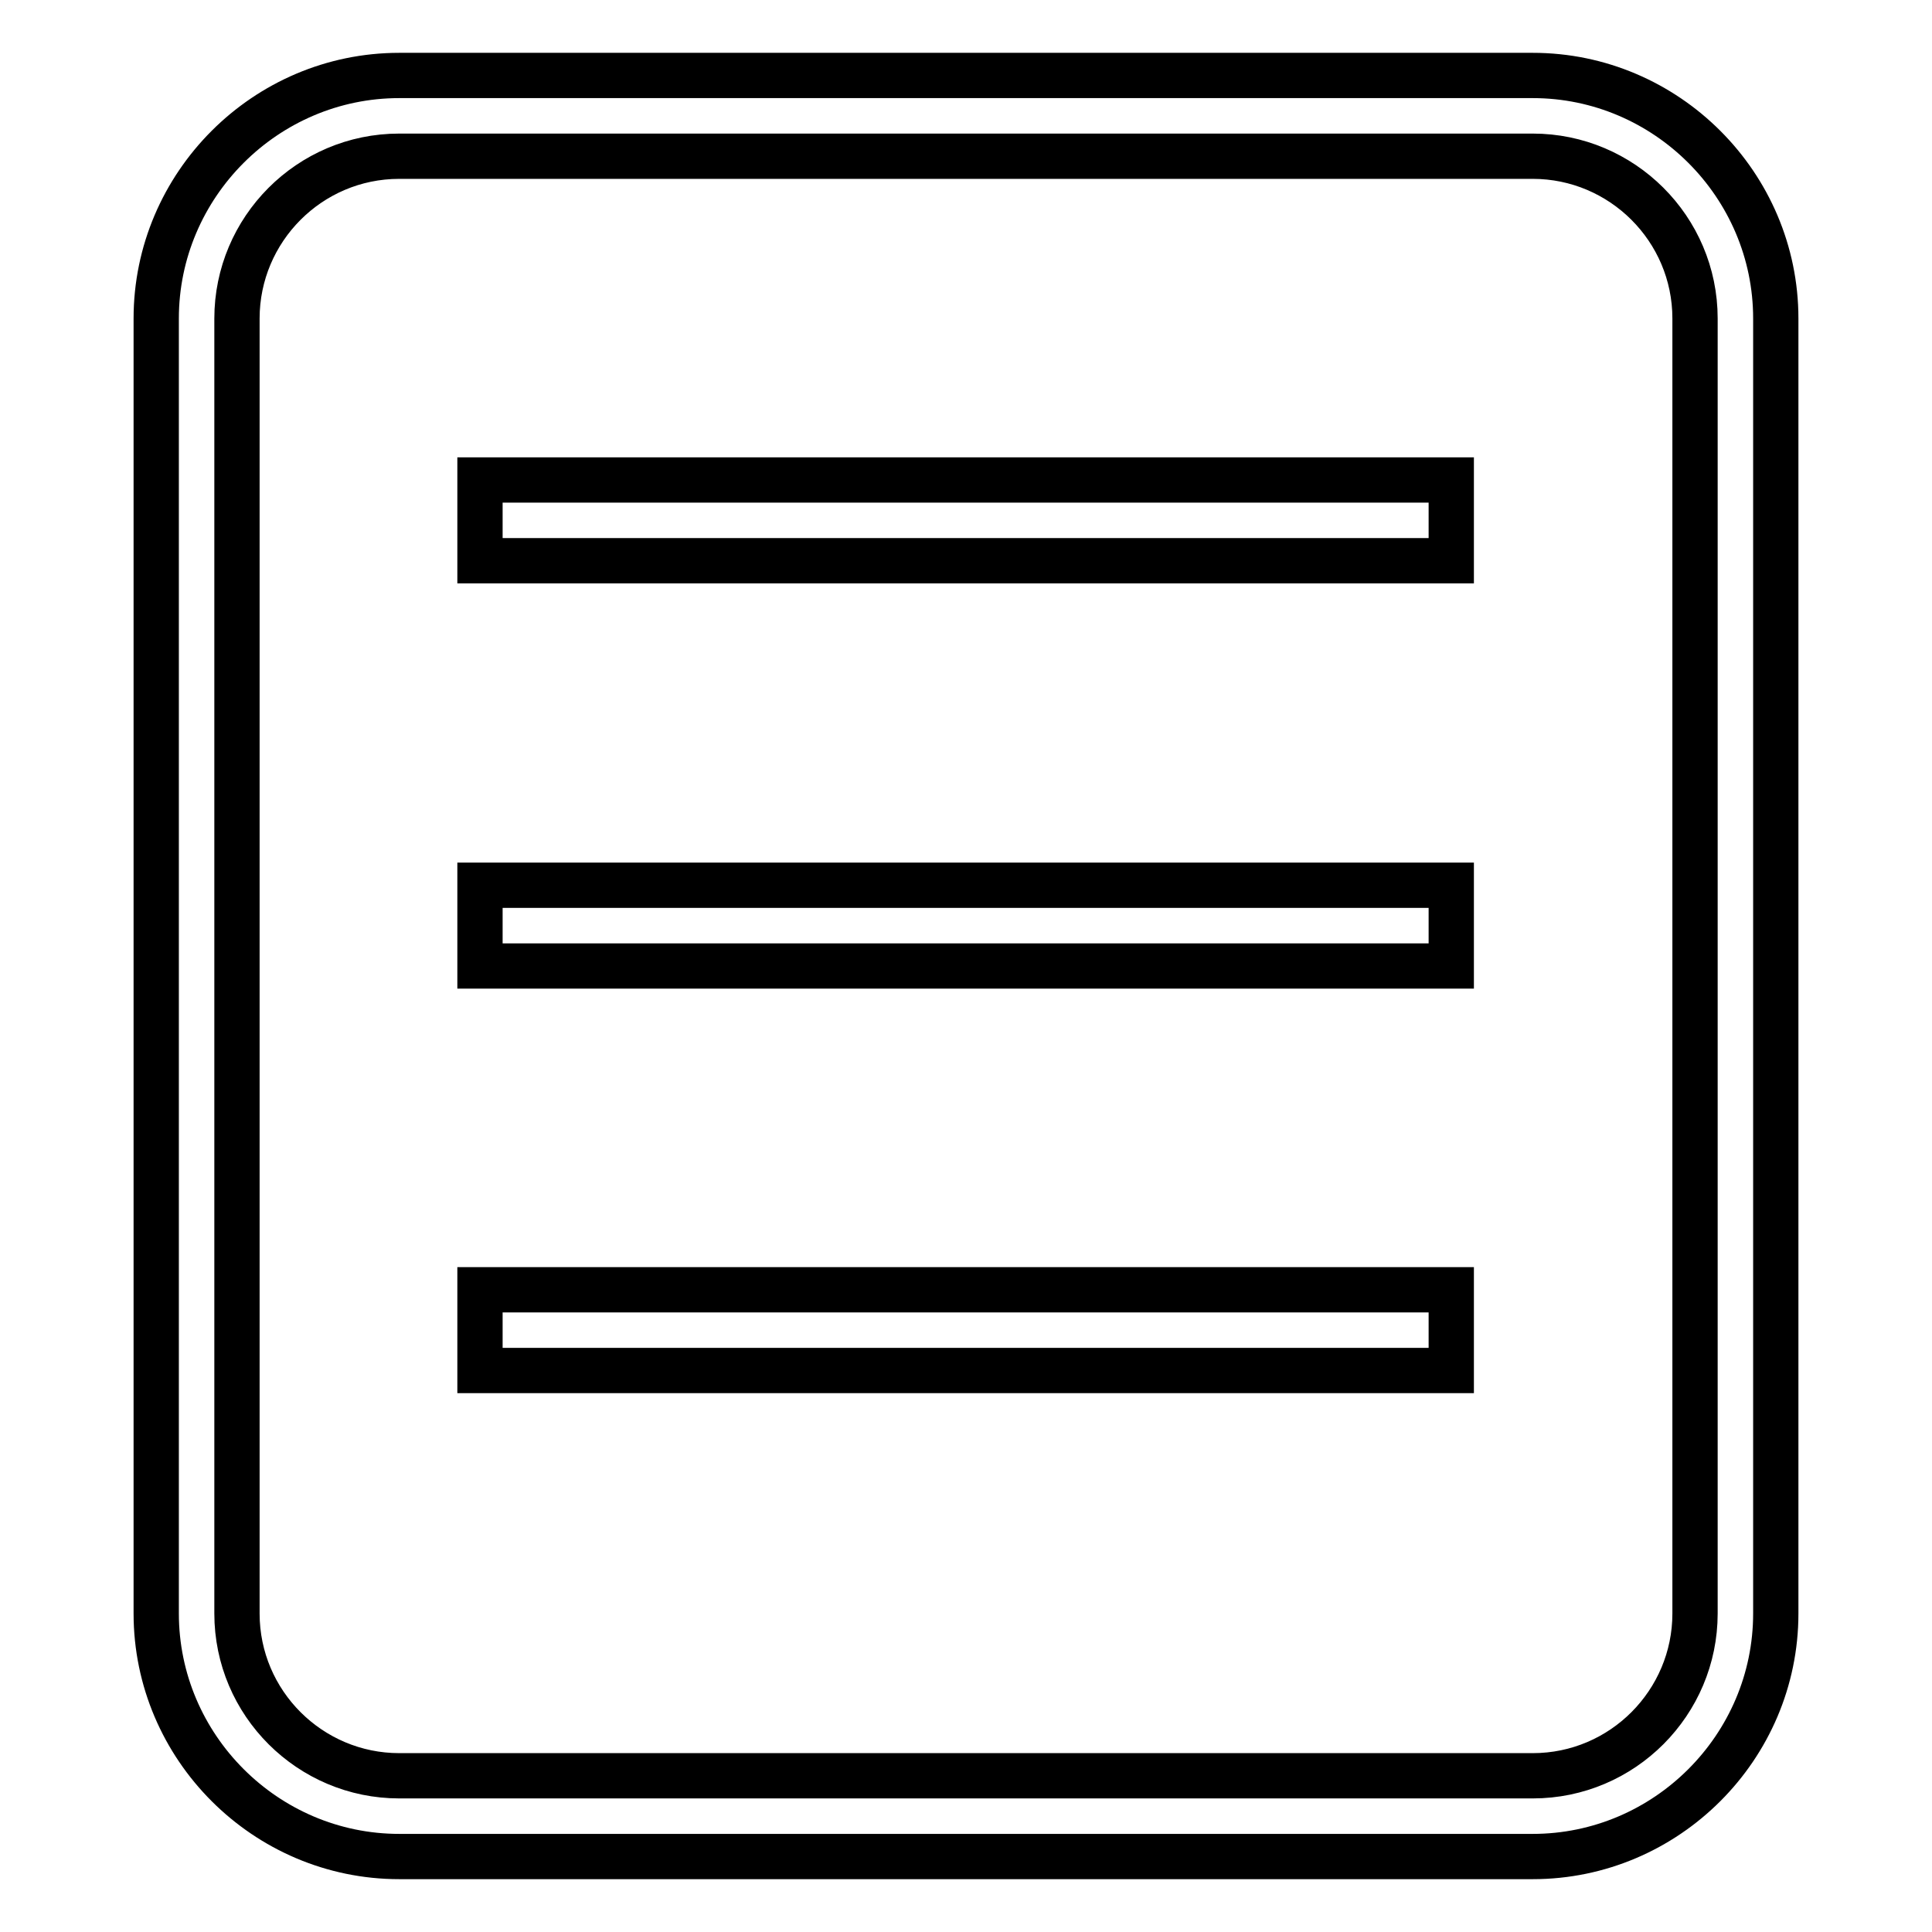 <?xml version="1.0" encoding="utf-8"?>
<!-- Svg Vector Icons : http://www.onlinewebfonts.com/icon -->
<!DOCTYPE svg PUBLIC "-//W3C//DTD SVG 1.1//EN" "http://www.w3.org/Graphics/SVG/1.1/DTD/svg11.dtd">
<svg version="1.1" xmlns="http://www.w3.org/2000/svg" xmlns:xlink="http://www.w3.org/1999/xlink" x="0px" y="0px" viewBox="0 0 256 256" enable-background="new 0 0 256 256" xml:space="preserve">
<g> <path stroke-width="6" fill-opacity="0" stroke="#000000"  d="M203.1,10H52.9c-17.7,0-32.2,14.5-32.2,32.2v171.6c0,17.7,14.5,32.2,32.2,32.2h150.2 c17.7,0,32.2-14.5,32.2-32.2V42.2C235.3,24.5,220.8,10,203.1,10z M224.6,213.8c0,11.8-9.6,21.5-21.5,21.5H52.9 c-11.8,0-21.5-9.6-21.5-21.5V42.2c0-11.8,9.6-21.5,21.5-21.5h150.2c11.8,0,21.5,9.6,21.5,21.5V213.8z M63.6,63.6h128.7v10.7H63.6 V63.6z M63.6,117.3h128.7V128H63.6V117.3z M63.6,170.9h128.7v10.7H63.6V170.9z"/></g>
</svg>